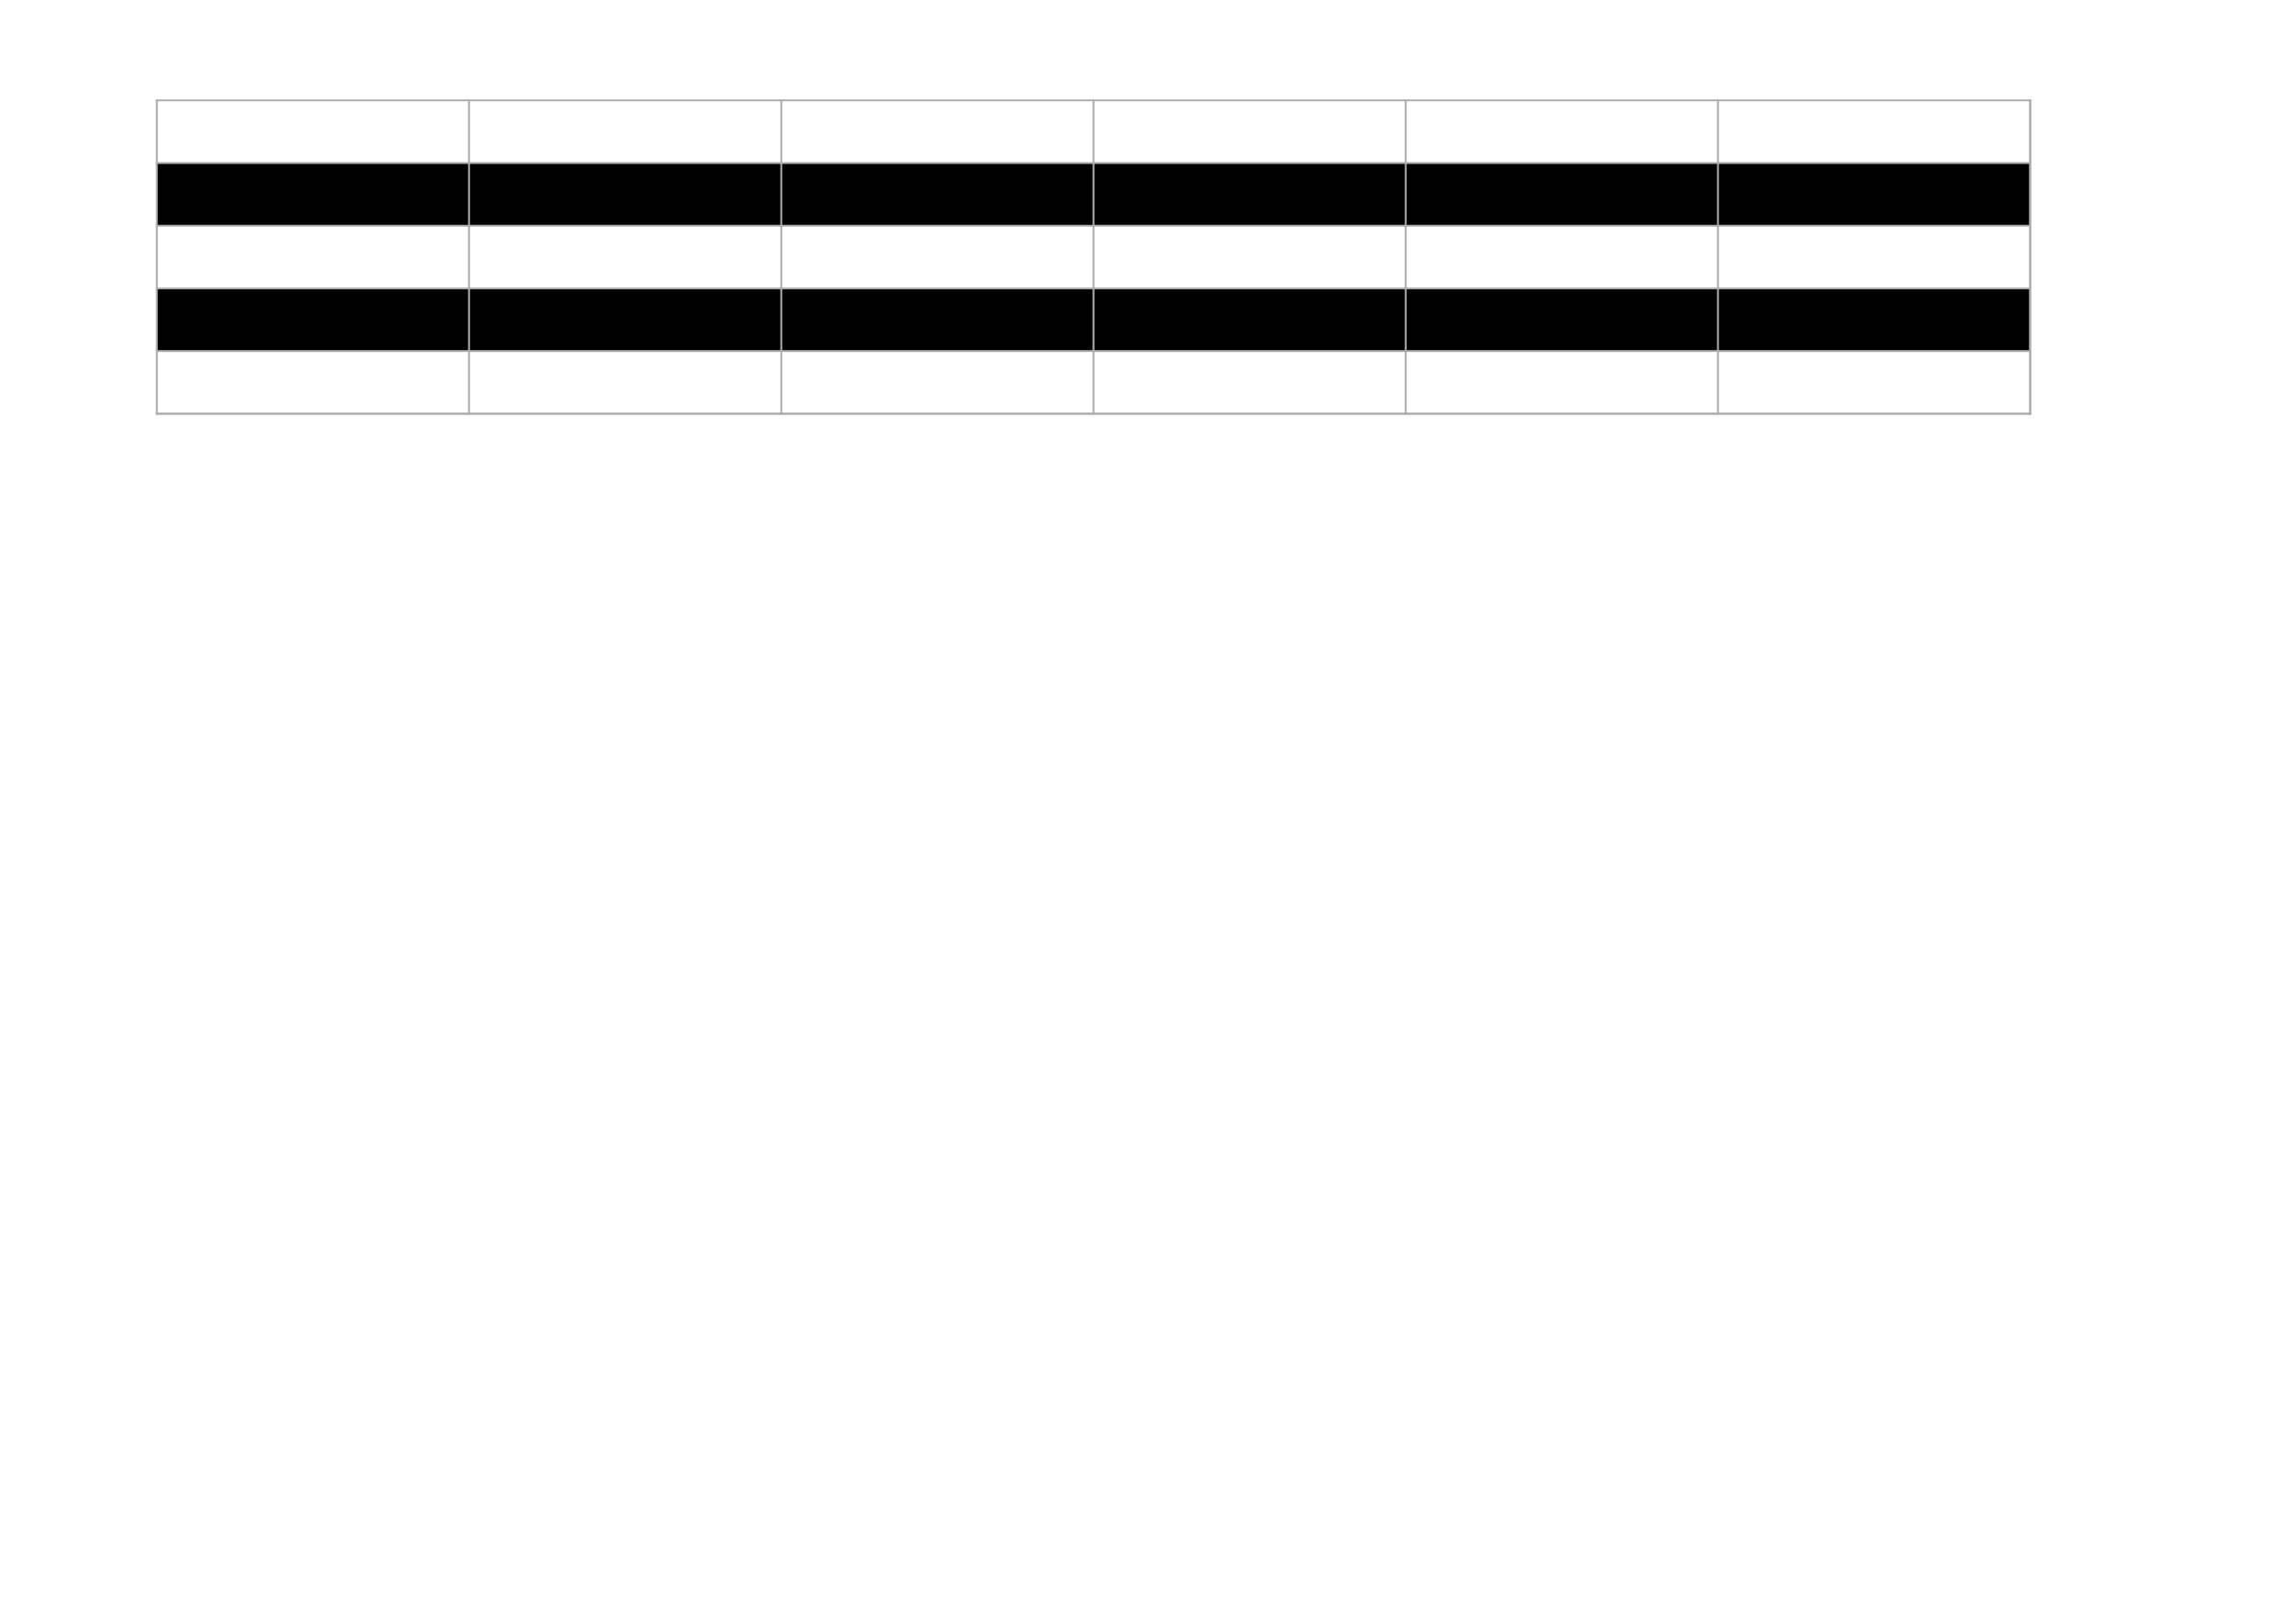 <?xml version="1.0" encoding="UTF-8"?>
<svg xmlns="http://www.w3.org/2000/svg" xmlns:xlink="http://www.w3.org/1999/xlink" width="841.89pt" height="595.304pt" viewBox="0 0 841.89 595.304" version="1.1">
<g id="surface42">
<path style=" stroke:none;fill-rule:evenodd;fill:rgb(0%,0%,0%);fill-opacity:1;" d="M 57.426 82.695 L 744.363 82.695 L 744.363 59.695 L 57.426 59.695 Z M 57.426 82.695 "/>
<path style=" stroke:none;fill-rule:evenodd;fill:rgb(0%,0%,0%);fill-opacity:1;" d="M 57.426 128.648 L 744.363 128.648 L 744.363 105.645 L 57.426 105.645 Z M 57.426 128.648 "/>
<path style="fill:none;stroke-width:0.69;stroke-linecap:butt;stroke-linejoin:round;stroke:rgb(68.626%,67.058%,67.058%);stroke-opacity:1;stroke-miterlimit:10;" d="M 57.164 558.507 L 744.758 558.507 " transform="matrix(1,0,0,-1,0,595.304)"/>
<path style="fill:none;stroke-width:0.69;stroke-linecap:butt;stroke-linejoin:round;stroke:rgb(68.626%,67.058%,67.058%);stroke-opacity:1;stroke-miterlimit:10;" d="M 57.504 558.847 L 57.504 443.288 " transform="matrix(1,0,0,-1,0,595.304)"/>
<path style="fill:none;stroke-width:0.69;stroke-linecap:butt;stroke-linejoin:round;stroke:rgb(68.626%,67.058%,67.058%);stroke-opacity:1;stroke-miterlimit:10;" d="M 171.988 558.847 L 171.988 443.288 " transform="matrix(1,0,0,-1,0,595.304)"/>
<path style="fill:none;stroke-width:0.69;stroke-linecap:butt;stroke-linejoin:round;stroke:rgb(68.626%,67.058%,67.058%);stroke-opacity:1;stroke-miterlimit:10;" d="M 286.477 558.847 L 286.477 443.288 " transform="matrix(1,0,0,-1,0,595.304)"/>
<path style="fill:none;stroke-width:0.69;stroke-linecap:butt;stroke-linejoin:round;stroke:rgb(68.626%,67.058%,67.058%);stroke-opacity:1;stroke-miterlimit:10;" d="M 400.961 558.847 L 400.961 443.288 " transform="matrix(1,0,0,-1,0,595.304)"/>
<path style="fill:none;stroke-width:0.69;stroke-linecap:butt;stroke-linejoin:round;stroke:rgb(68.626%,67.058%,67.058%);stroke-opacity:1;stroke-miterlimit:10;" d="M 515.445 558.847 L 515.445 443.288 " transform="matrix(1,0,0,-1,0,595.304)"/>
<path style="fill:none;stroke-width:0.69;stroke-linecap:butt;stroke-linejoin:round;stroke:rgb(68.626%,67.058%,67.058%);stroke-opacity:1;stroke-miterlimit:10;" d="M 629.934 558.847 L 629.934 443.288 " transform="matrix(1,0,0,-1,0,595.304)"/>
<path style="fill:none;stroke-width:0.69;stroke-linecap:butt;stroke-linejoin:round;stroke:rgb(68.626%,67.058%,67.058%);stroke-opacity:1;stroke-miterlimit:10;" d="M 744.418 558.847 L 744.418 443.288 " transform="matrix(1,0,0,-1,0,595.304)"/>
<path style="fill:none;stroke-width:0.69;stroke-linecap:butt;stroke-linejoin:round;stroke:rgb(68.626%,67.058%,67.058%);stroke-opacity:1;stroke-miterlimit:10;" d="M 744.418 558.847 L 744.418 443.288 " transform="matrix(1,0,0,-1,0,595.304)"/>
<path style="fill:none;stroke-width:0.69;stroke-linecap:butt;stroke-linejoin:round;stroke:rgb(68.626%,67.058%,67.058%);stroke-opacity:1;stroke-miterlimit:10;" d="M 57.164 535.53 L 744.758 535.53 " transform="matrix(1,0,0,-1,0,595.304)"/>
<path style="fill:none;stroke-width:0.69;stroke-linecap:butt;stroke-linejoin:round;stroke:rgb(68.626%,67.058%,67.058%);stroke-opacity:1;stroke-miterlimit:10;" d="M 57.164 512.554 L 744.758 512.554 " transform="matrix(1,0,0,-1,0,595.304)"/>
<path style="fill:none;stroke-width:0.69;stroke-linecap:butt;stroke-linejoin:round;stroke:rgb(68.626%,67.058%,67.058%);stroke-opacity:1;stroke-miterlimit:10;" d="M 57.164 489.581 L 744.758 489.581 " transform="matrix(1,0,0,-1,0,595.304)"/>
<path style="fill:none;stroke-width:0.69;stroke-linecap:butt;stroke-linejoin:round;stroke:rgb(68.626%,67.058%,67.058%);stroke-opacity:1;stroke-miterlimit:10;" d="M 57.164 466.605 L 744.758 466.605 " transform="matrix(1,0,0,-1,0,595.304)"/>
<path style="fill:none;stroke-width:0.69;stroke-linecap:butt;stroke-linejoin:round;stroke:rgb(68.626%,67.058%,67.058%);stroke-opacity:1;stroke-miterlimit:10;" d="M 57.164 443.628 L 744.758 443.628 " transform="matrix(1,0,0,-1,0,595.304)"/>
<path style="fill:none;stroke-width:0.69;stroke-linecap:butt;stroke-linejoin:round;stroke:rgb(68.626%,67.058%,67.058%);stroke-opacity:1;stroke-miterlimit:10;" d="M 57.164 443.628 L 744.758 443.628 " transform="matrix(1,0,0,-1,0,595.304)"/>
</g>
</svg>
